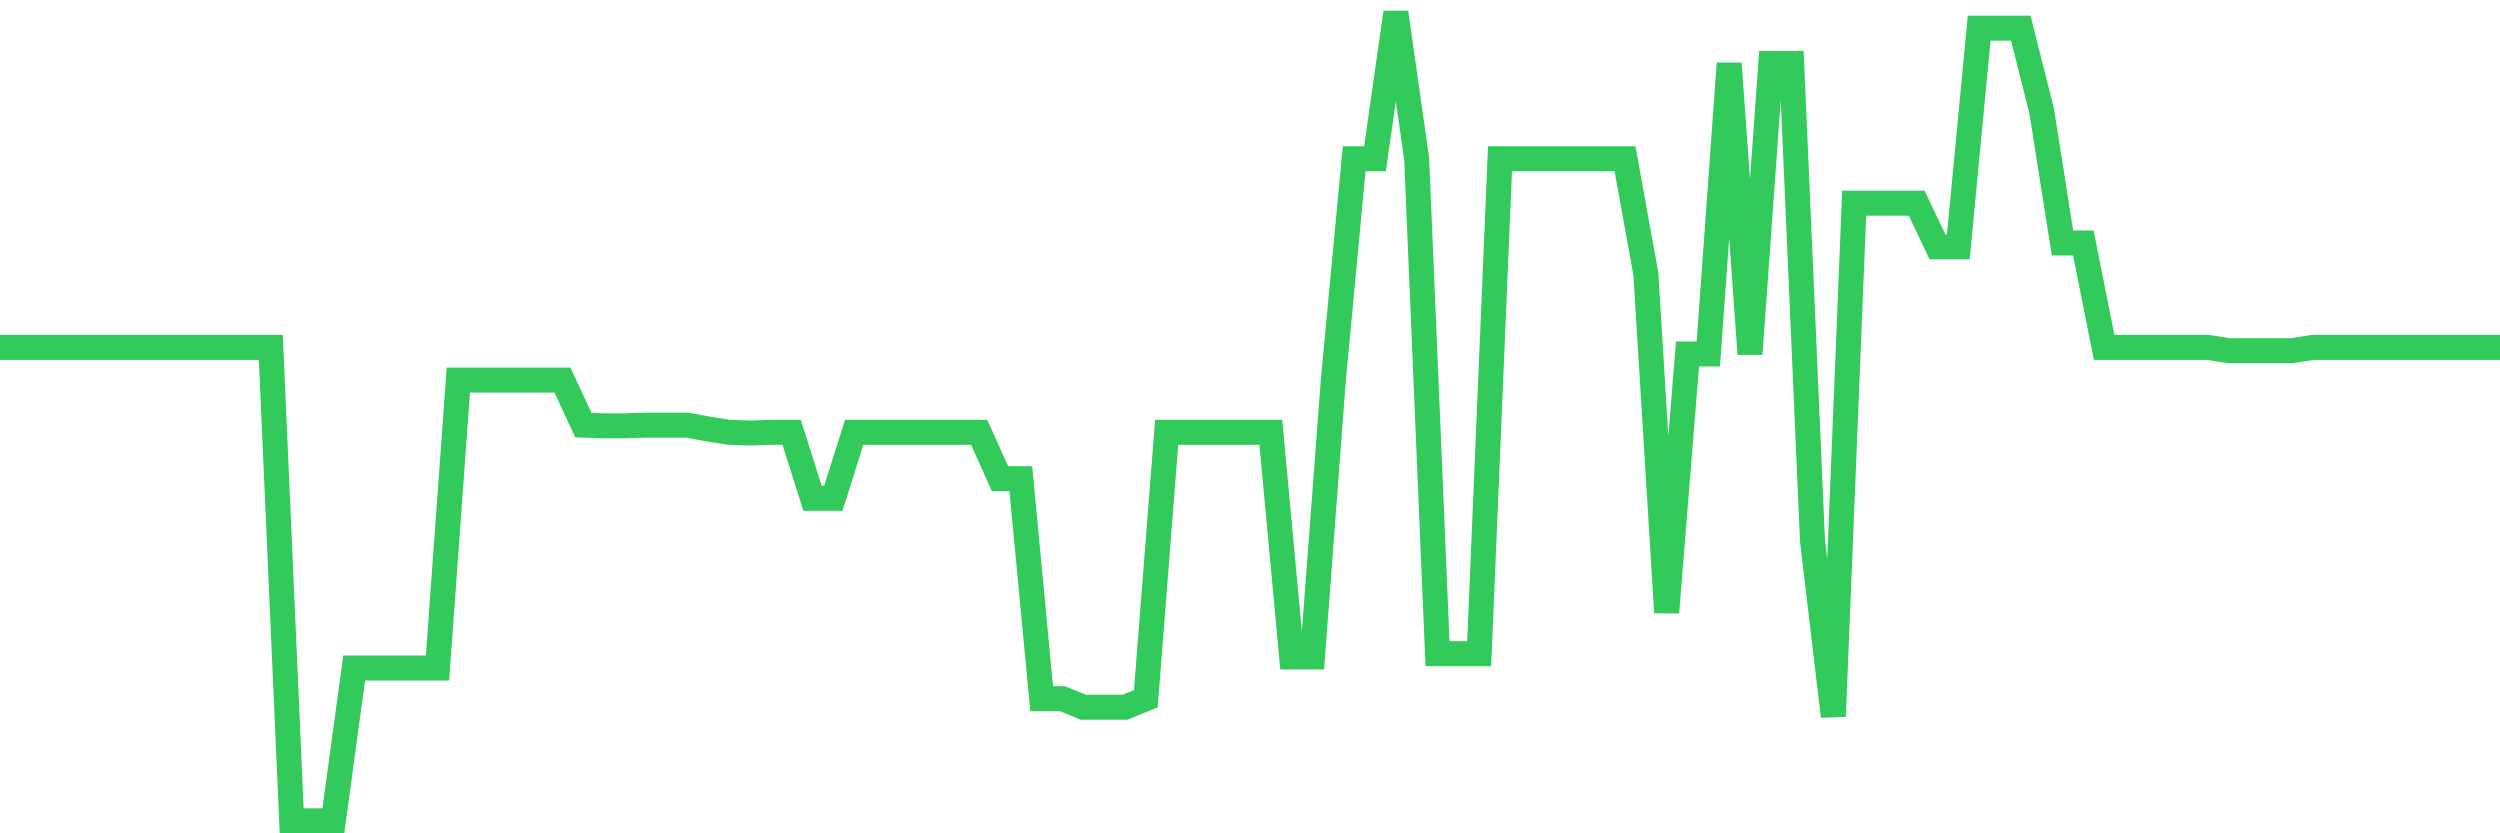 <svg
  xmlns="http://www.w3.org/2000/svg"
  xmlns:xlink="http://www.w3.org/1999/xlink"
  width="120"
  height="40"
  viewBox="0 0 120 40"
  preserveAspectRatio="none"
>
  <polyline
    points="0,16.678 1,16.678 2,16.678 3,16.678 4,16.678 5,16.678 6,16.678 7,16.678 8,16.678 9,16.678 10,16.678 11,16.678 12,16.678 13,16.678 14,39.4 15,39.4 16,39.4 17,32.066 18,32.066 19,32.066 20,32.066 21,32.066 22,18.245 23,18.245 24,18.245 25,18.245 26,18.245 27,18.245 28,20.407 29,20.439 30,20.439 31,20.407 32,20.407 33,20.407 34,20.595 35,20.752 36,20.784 37,20.752 38,20.752 39,23.918 40,23.918 41,20.752 42,20.752 43,20.752 44,20.752 45,20.752 46,20.752 47,20.752 48,22.977 49,22.977 50,33.539 51,33.539 52,33.947 53,33.947 54,33.947 55,33.539 56,20.752 57,20.752 58,20.752 59,20.752 60,20.752 61,20.752 62,31.533 63,31.533 64,18.245 65,7.62 66,7.62 67,0.6 68,7.62 69,31.377 70,31.377 71,31.377 72,7.62 73,7.62 74,7.62 75,7.62 76,7.62 77,7.62 78,7.62 79,13.136 80,29.402 81,16.991 82,16.991 83,3.045 84,16.991 85,3.045 86,3.045 87,25.955 88,34.385 89,9.752 90,9.752 91,9.752 92,9.752 93,11.851 94,11.851 95,1.352 96,1.352 97,1.352 98,5.332 99,11.663 100,11.663 101,16.678 102,16.678 103,16.678 104,16.678 105,16.678 106,16.678 107,16.835 108,16.835 109,16.835 110,16.835 111,16.678 112,16.678 113,16.678 114,16.678 115,16.678 116,16.678 117,16.678 118,16.678 119,16.678 120,16.678"
    fill="none"
    stroke="#32ca5b"
    stroke-width="1.2"
  >
  </polyline>
</svg>